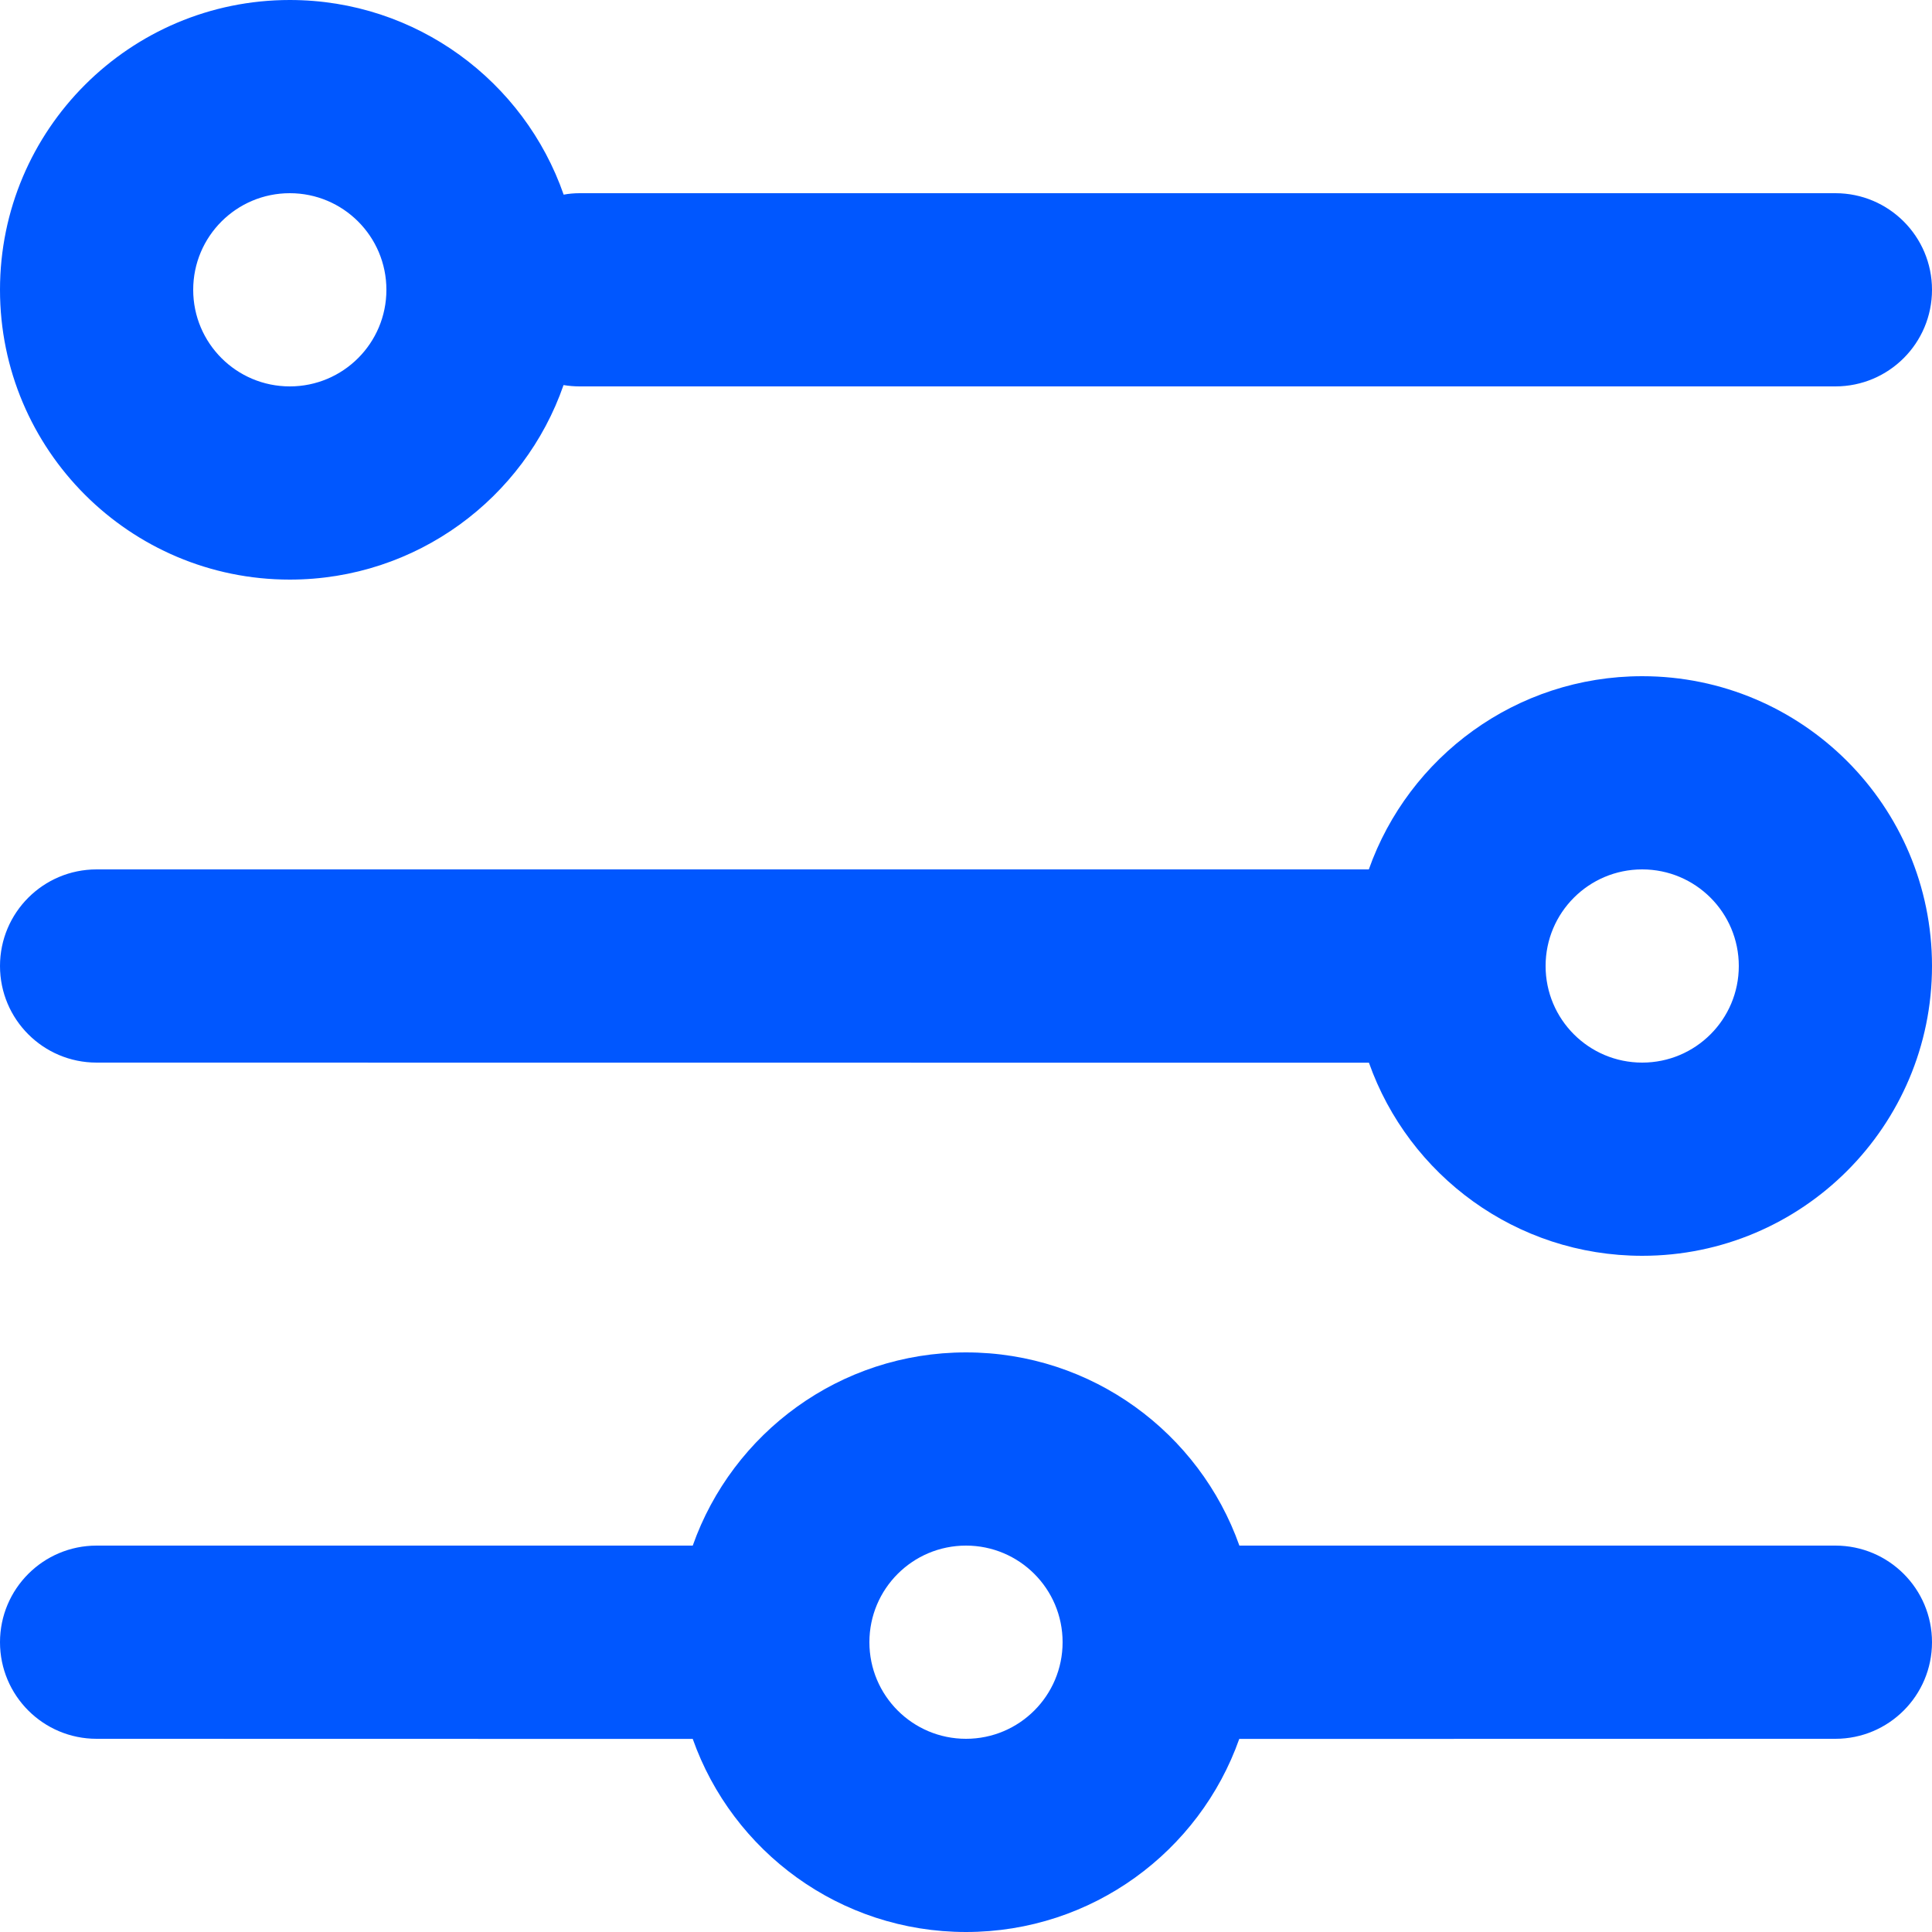 <?xml version="1.0" encoding="UTF-8"?> <svg xmlns="http://www.w3.org/2000/svg" width="16" height="16" viewBox="0 0 16 16" fill="none"><path fill-rule="evenodd" clip-rule="evenodd" d="M8 11.2C9.045 11.2 9.934 11.868 10.264 12.8L15.2 12.8C15.642 12.8 16 13.158 16 13.6C16 14.042 15.642 14.4 15.2 14.4L10.263 14.401C9.934 15.332 9.045 16 8 16C6.955 16 6.066 15.332 5.737 14.401L0.8 14.4C0.358 14.4 0 14.042 0 13.6C0 13.158 0.358 12.8 0.8 12.8L5.737 12.8C6.066 11.868 6.955 11.2 8 11.2ZM8 12.8C7.558 12.8 7.2 13.158 7.2 13.6C7.2 14.042 7.558 14.4 8 14.4C8.442 14.4 8.8 14.042 8.8 13.6C8.8 13.158 8.442 12.8 8 12.8ZM13.6 5.6C14.925 5.6 16 6.675 16 8C16 9.325 14.925 10.4 13.6 10.4C12.555 10.4 11.666 9.732 11.337 8.801L0.8 8.8C0.358 8.8 0 8.442 0 8C0 7.558 0.358 7.2 0.8 7.2L11.336 7.2C11.666 6.268 12.555 5.6 13.6 5.6ZM13.6 7.2C13.158 7.2 12.8 7.558 12.8 8C12.8 8.442 13.158 8.8 13.6 8.8C14.042 8.8 14.4 8.442 14.4 8C14.4 7.558 14.042 7.2 13.6 7.2ZM2.4 0C3.449 0 4.342 0.674 4.668 1.612C4.71 1.604 4.755 1.6 4.8 1.6H15.2C15.642 1.6 16 1.958 16 2.4C16 2.842 15.642 3.2 15.2 3.2H4.8C4.755 3.2 4.71 3.196 4.667 3.189C4.342 4.126 3.449 4.8 2.4 4.8C1.075 4.8 0 3.725 0 2.4C0 1.075 1.075 0 2.4 0ZM2.4 1.6C1.958 1.6 1.6 1.958 1.6 2.4C1.6 2.842 1.958 3.2 2.4 3.2C2.842 3.2 3.2 2.842 3.2 2.4C3.2 1.958 2.842 1.6 2.4 1.6Z" fill="#0057FF"></path></svg> 